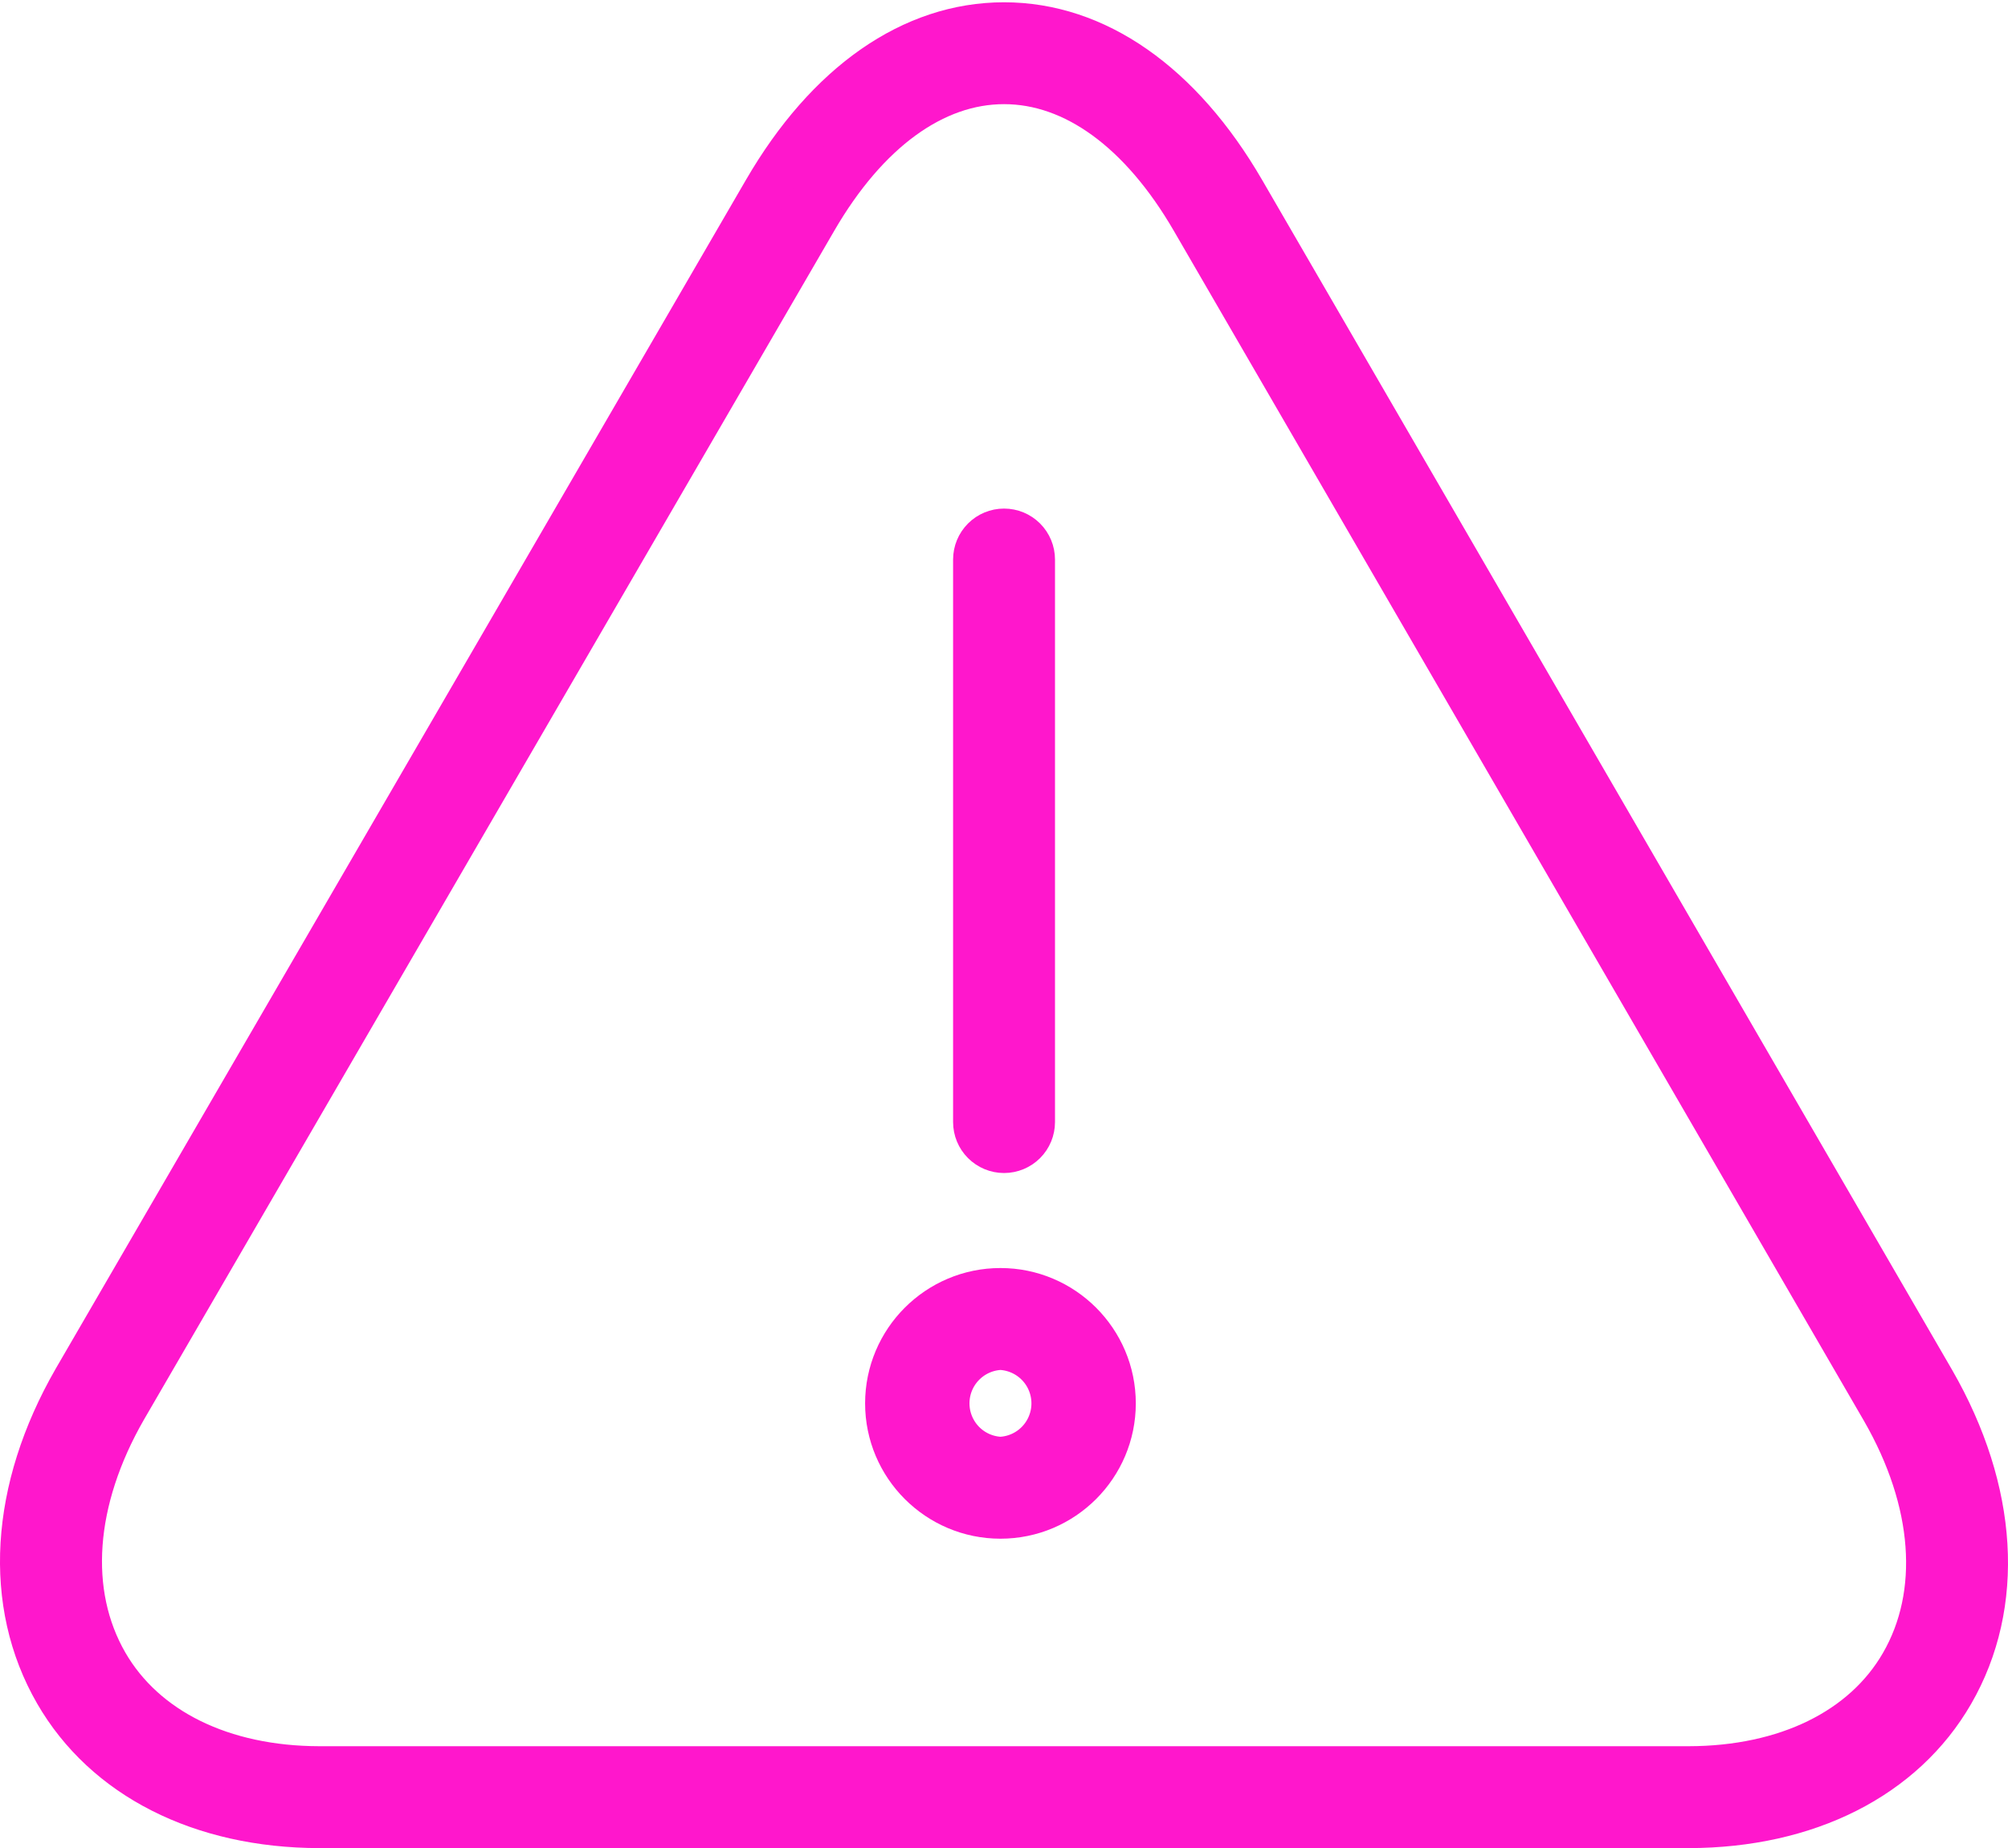 <svg width="88" height="81" viewBox="0 0 88 81" fill="none" xmlns="http://www.w3.org/2000/svg">
<path d="M54.444 8.383C51.72 3.689 48.011 1.1 44.002 1.1C39.993 1.1 36.282 3.689 33.558 8.383L3.307 60.489C0.545 65.29 0.249 70.276 2.493 74.164C4.628 77.862 8.818 79.99 13.993 80H74.011C79.194 79.99 83.391 77.87 85.519 74.179C87.75 70.315 87.449 65.349 84.693 60.556L54.444 8.383ZM83.386 72.946C81.707 75.855 78.289 77.527 74.007 77.534H13.995C9.727 77.527 6.315 75.848 4.628 72.931C2.836 69.824 3.134 65.739 5.442 61.722L35.691 9.621C37.956 5.715 40.908 3.565 44.002 3.565C47.097 3.565 50.048 5.715 52.311 9.621L82.56 61.786C84.865 65.796 85.166 69.864 83.386 72.946Z" fill="#FF17CC" stroke="#FF17CC" stroke-width="2"/>
<path d="M44.002 50.412C44.329 50.412 44.643 50.282 44.874 50.051C45.105 49.82 45.235 49.507 45.235 49.179V24.523C45.235 24.196 45.105 23.883 44.874 23.651C44.643 23.42 44.329 23.29 44.002 23.29C43.675 23.29 43.362 23.42 43.13 23.651C42.899 23.883 42.769 24.196 42.769 24.523V49.179C42.769 49.507 42.899 49.82 43.13 50.051C43.362 50.282 43.675 50.412 44.002 50.412ZM43.844 56.576C41.125 56.576 38.913 58.788 38.913 61.508C38.913 64.227 41.125 66.439 43.844 66.439C46.564 66.439 48.776 64.227 48.776 61.508C48.776 58.788 46.564 56.576 43.844 56.576ZM43.844 63.973C43.209 63.945 42.61 63.673 42.171 63.214C41.732 62.754 41.487 62.143 41.487 61.508C41.487 60.872 41.732 60.261 42.171 59.802C42.61 59.343 43.209 59.07 43.844 59.042C44.479 59.07 45.079 59.343 45.518 59.802C45.957 60.261 46.202 60.872 46.202 61.508C46.202 62.143 45.957 62.754 45.518 63.214C45.079 63.673 44.479 63.945 43.844 63.973Z" fill="#FF17CC" stroke="#FF17CC" stroke-width="2"/>
</svg>
